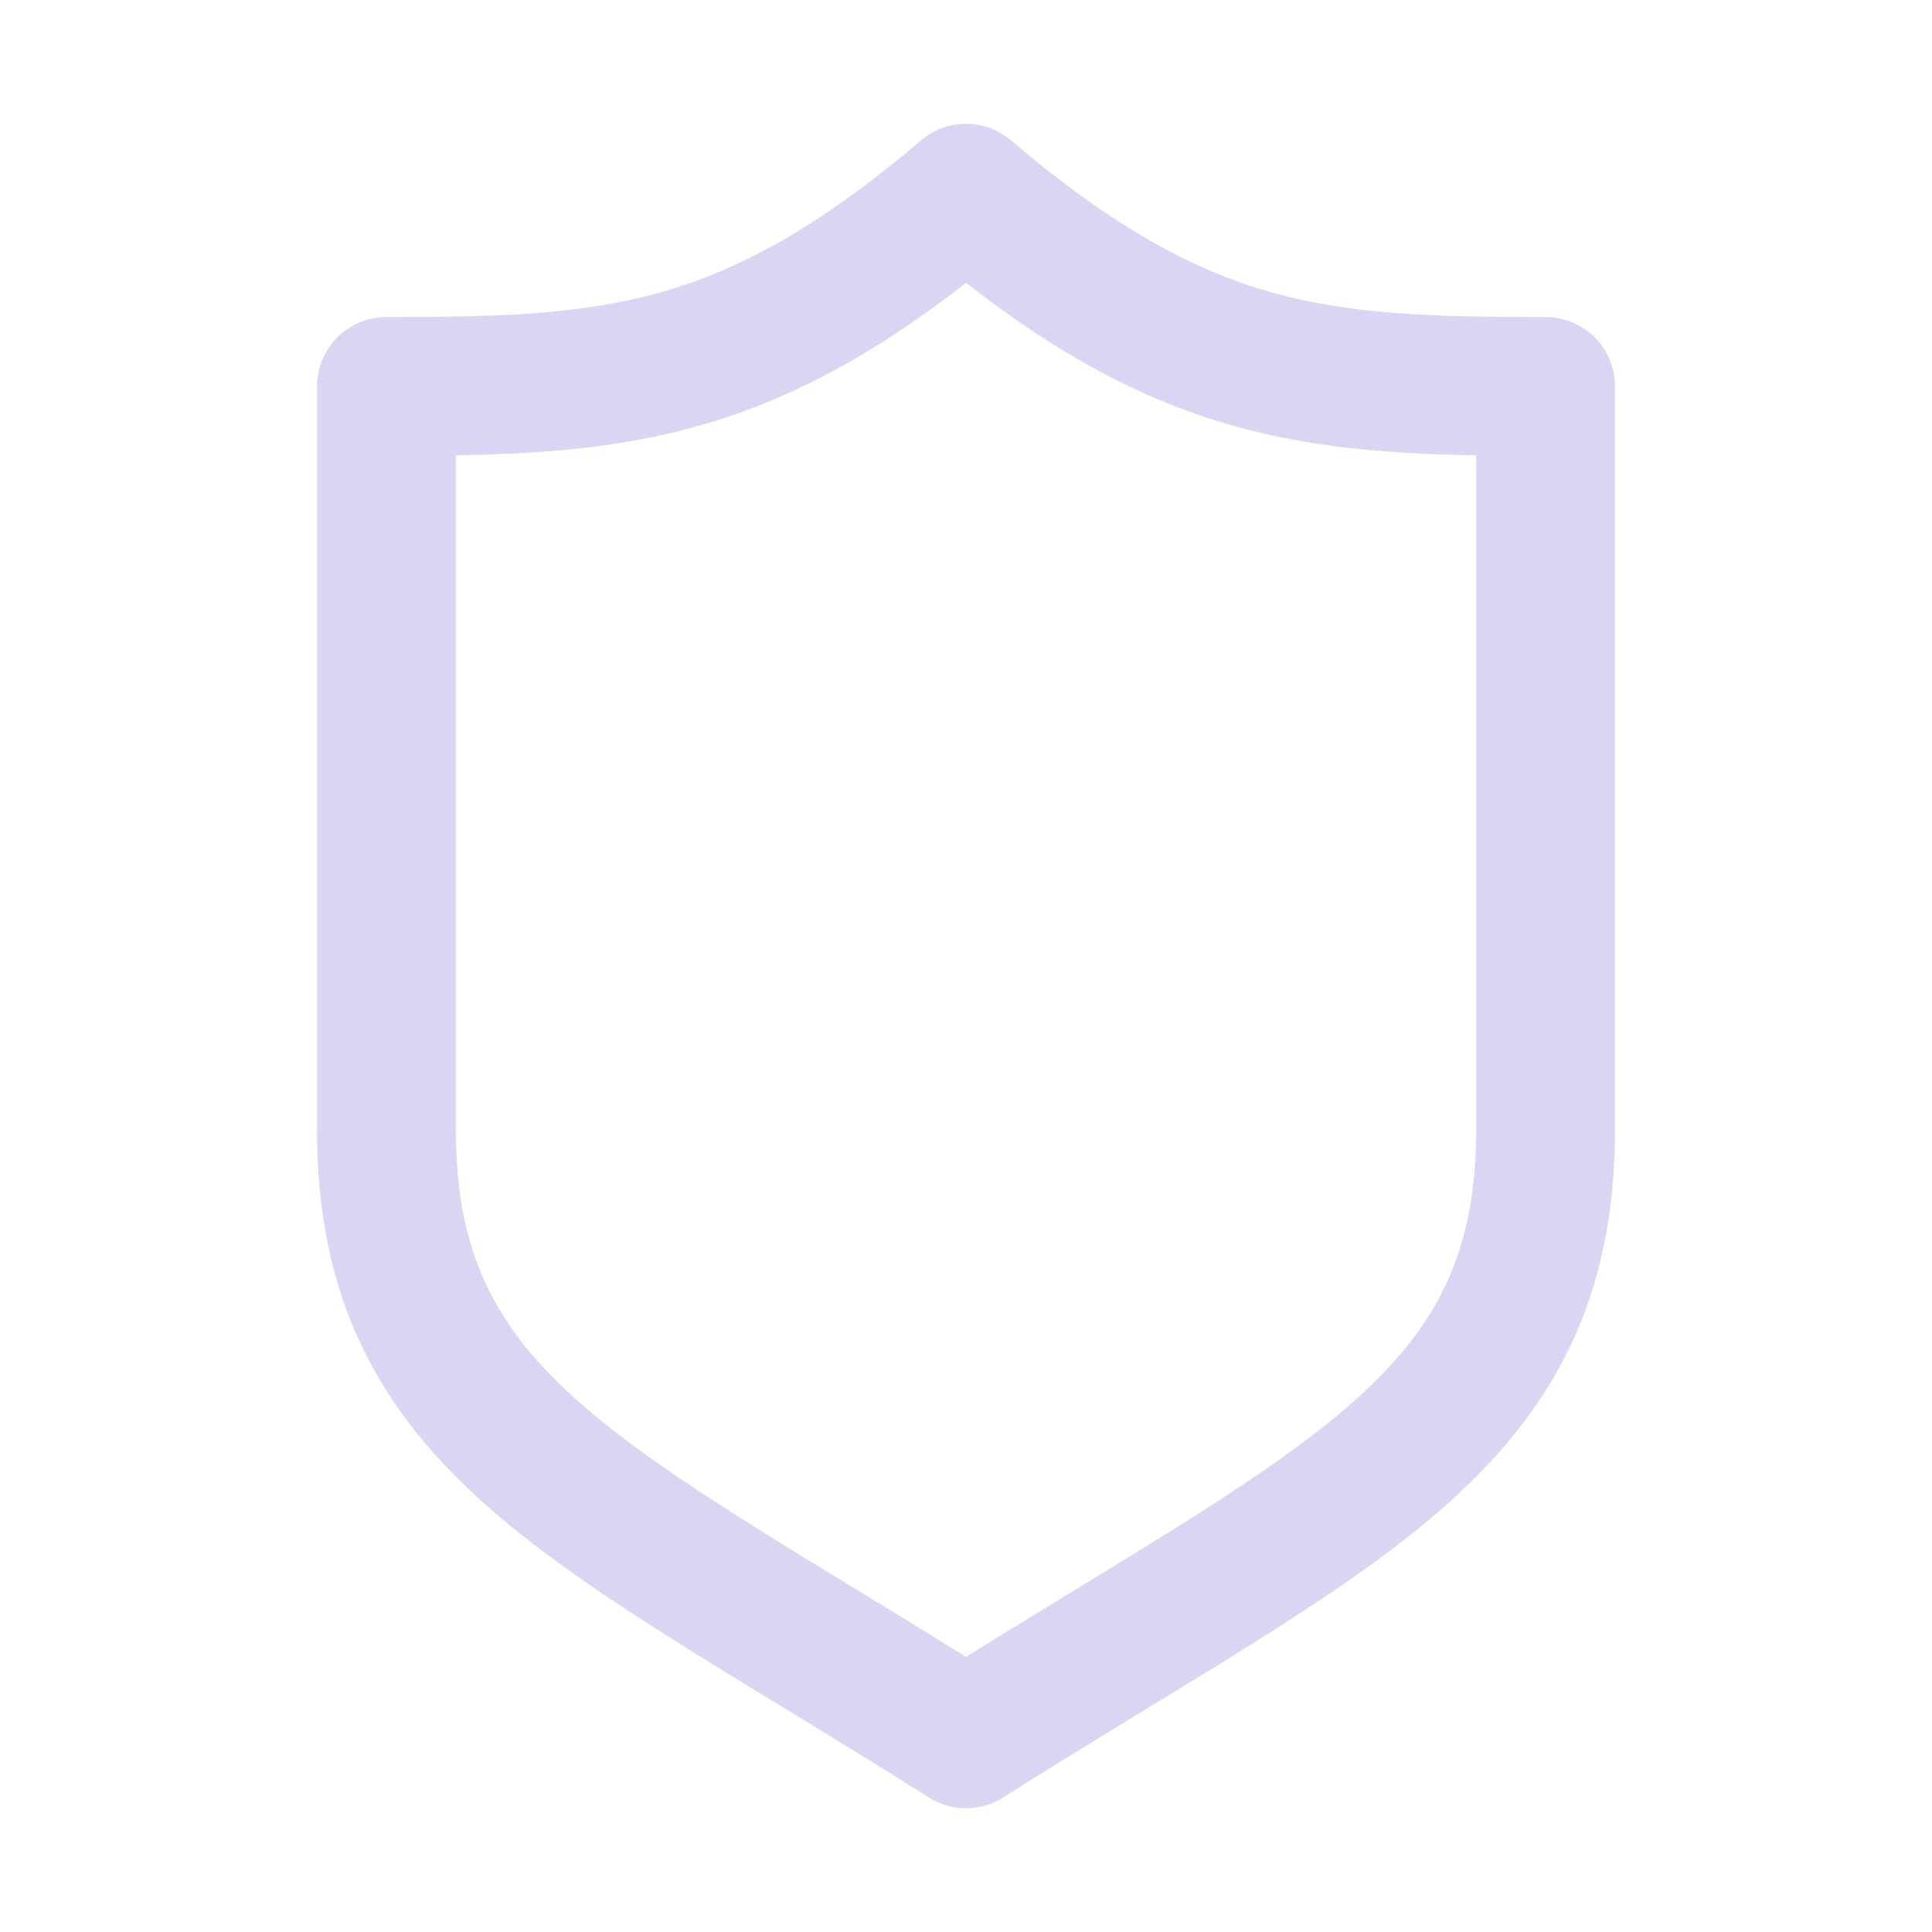<svg width="428" height="428" viewBox="0 0 428 428" fill="none" xmlns="http://www.w3.org/2000/svg">
<path d="M214.001 42.807C165.908 83.695 135.762 85.607 85.601 85.607V250.173C85.601 315.842 131.297 332.976 214.001 385.207C296.705 332.976 342.401 315.842 342.401 250.173C342.401 184.503 342.401 85.607 342.401 85.607C292.239 85.607 262.094 83.695 214.001 42.807Z" stroke="#DBD5F4" stroke-width="30.75" stroke-linejoin="round"/>
</svg>
